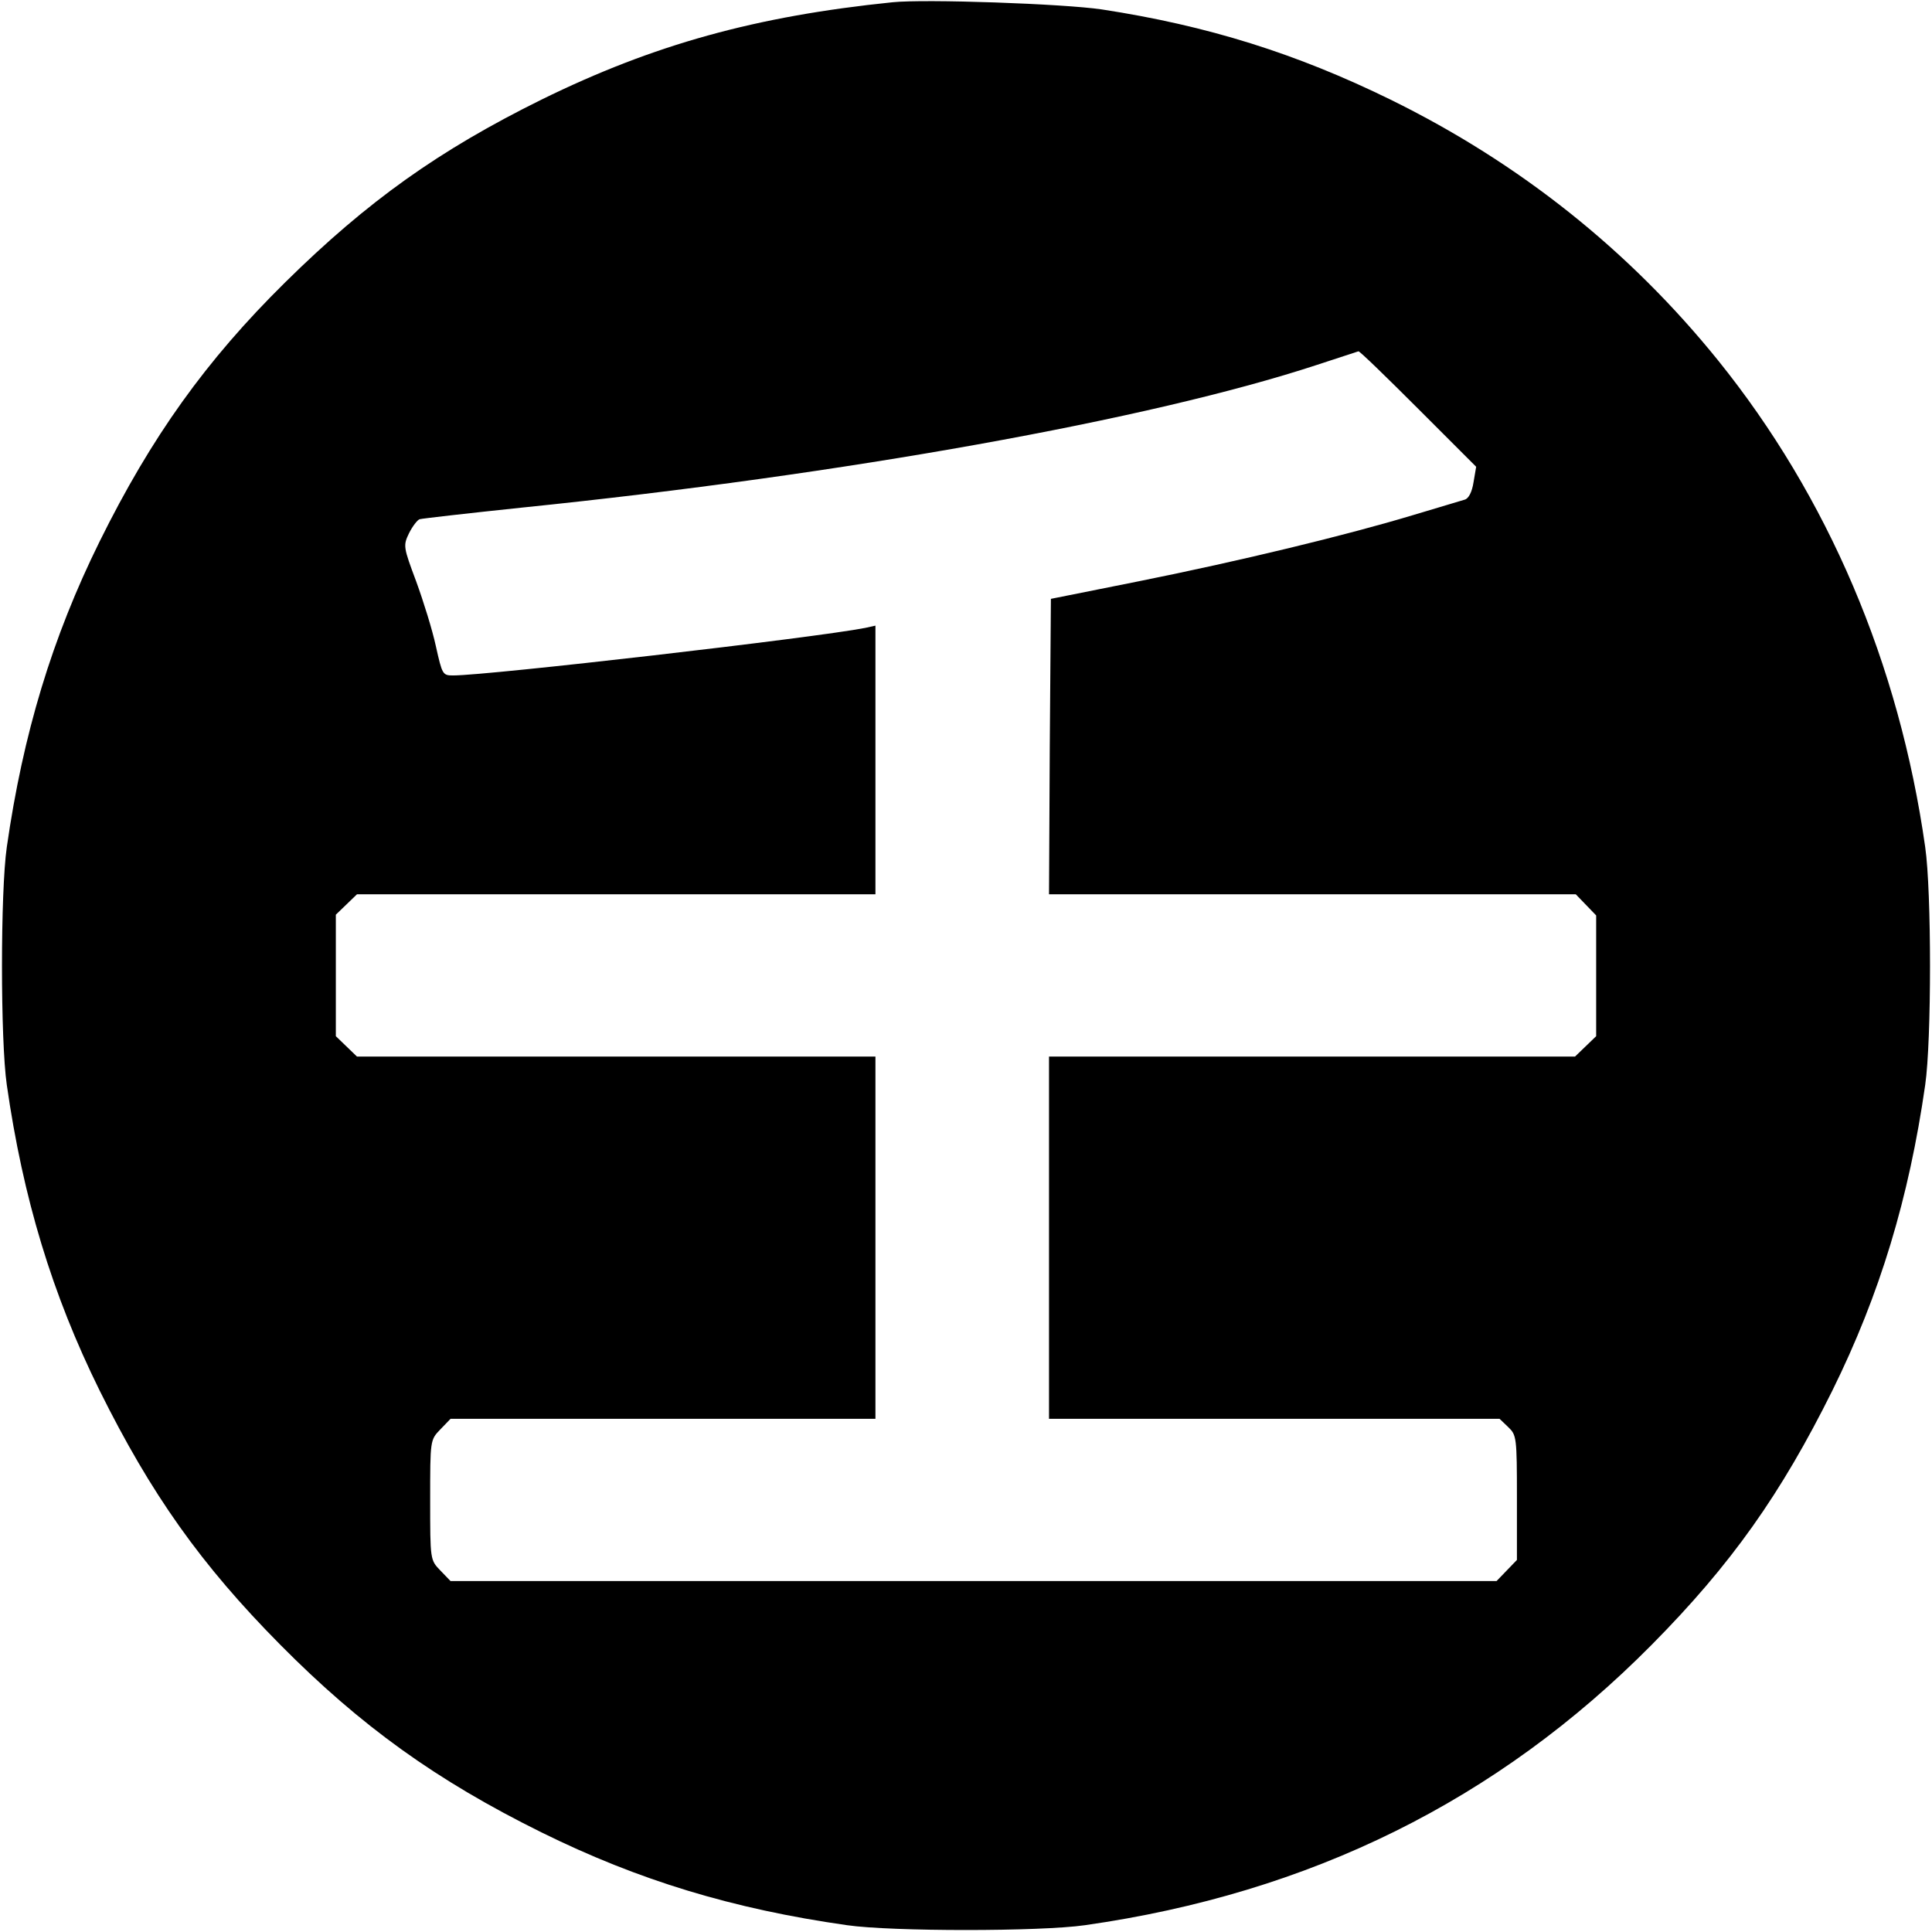 <?xml version="1.0" standalone="no"?>
<!DOCTYPE svg PUBLIC "-//W3C//DTD SVG 20010904//EN"
 "http://www.w3.org/TR/2001/REC-SVG-20010904/DTD/svg10.dtd">
<svg version="1.0" xmlns="http://www.w3.org/2000/svg"
 width="512pt" height="512pt" viewBox="0 0 512 512"
 preserveAspectRatio="xMidYMid meet">
<g transform="translate(0,512) scale(0.1,-0.1)"
fill="#000000" stroke="none">
<path d="M2365 5114 c-362 -37 -633 -112 -930 -258 -271 -134 -460 -268 -679
-484 -210 -207 -355 -410 -492 -687 -126 -255 -203 -510 -246 -810 -17 -118
-17 -512 0 -630 43 -300 120 -555 246 -810 136 -274 268 -461 479 -674 213
-215 413 -359 692 -497 257 -127 507 -203 810 -246 118 -17 512 -17 630 0 598
85 1094 331 1502 743 211 213 343 400 479 674 126 255 203 510 246 810 17 118
17 512 0 630 -69 487 -258 929 -549 1290 -235 291 -526 523 -868 691 -249 122
-484 196 -765 239 -101 15 -468 28 -555 19z m1394 -1078 l153 -153 -7 -41 c-4
-26 -13 -43 -23 -46 -9 -3 -71 -21 -137 -41 -179 -54 -461 -122 -725 -175
l-235 -47 -3 -392 -2 -391 698 0 698 0 27 -28 27 -28 0 -160 0 -160 -28 -27
-28 -27 -697 0 -697 0 0 -480 0 -480 597 0 597 0 23 -22 c22 -21 23 -27 23
-187 l0 -165 -27 -28 -27 -28 -1386 0 -1386 0 -27 28 c-27 28 -27 28 -27 187
0 159 0 159 27 187 l27 28 563 0 563 0 0 480 0 480 -687 0 -687 0 -28 27 -28
27 0 161 0 161 28 27 28 27 687 0 687 0 0 356 0 356 -27 -6 c-132 -26 -999
-126 -1092 -126 -28 0 -29 2 -46 78 -9 42 -33 119 -52 171 -34 91 -35 95 -19
128 9 18 22 35 28 37 7 2 130 16 273 31 850 87 1664 233 2105 378 58 19 107
35 110 36 3 1 74 -68 159 -153z"/>
</g>
</svg>
